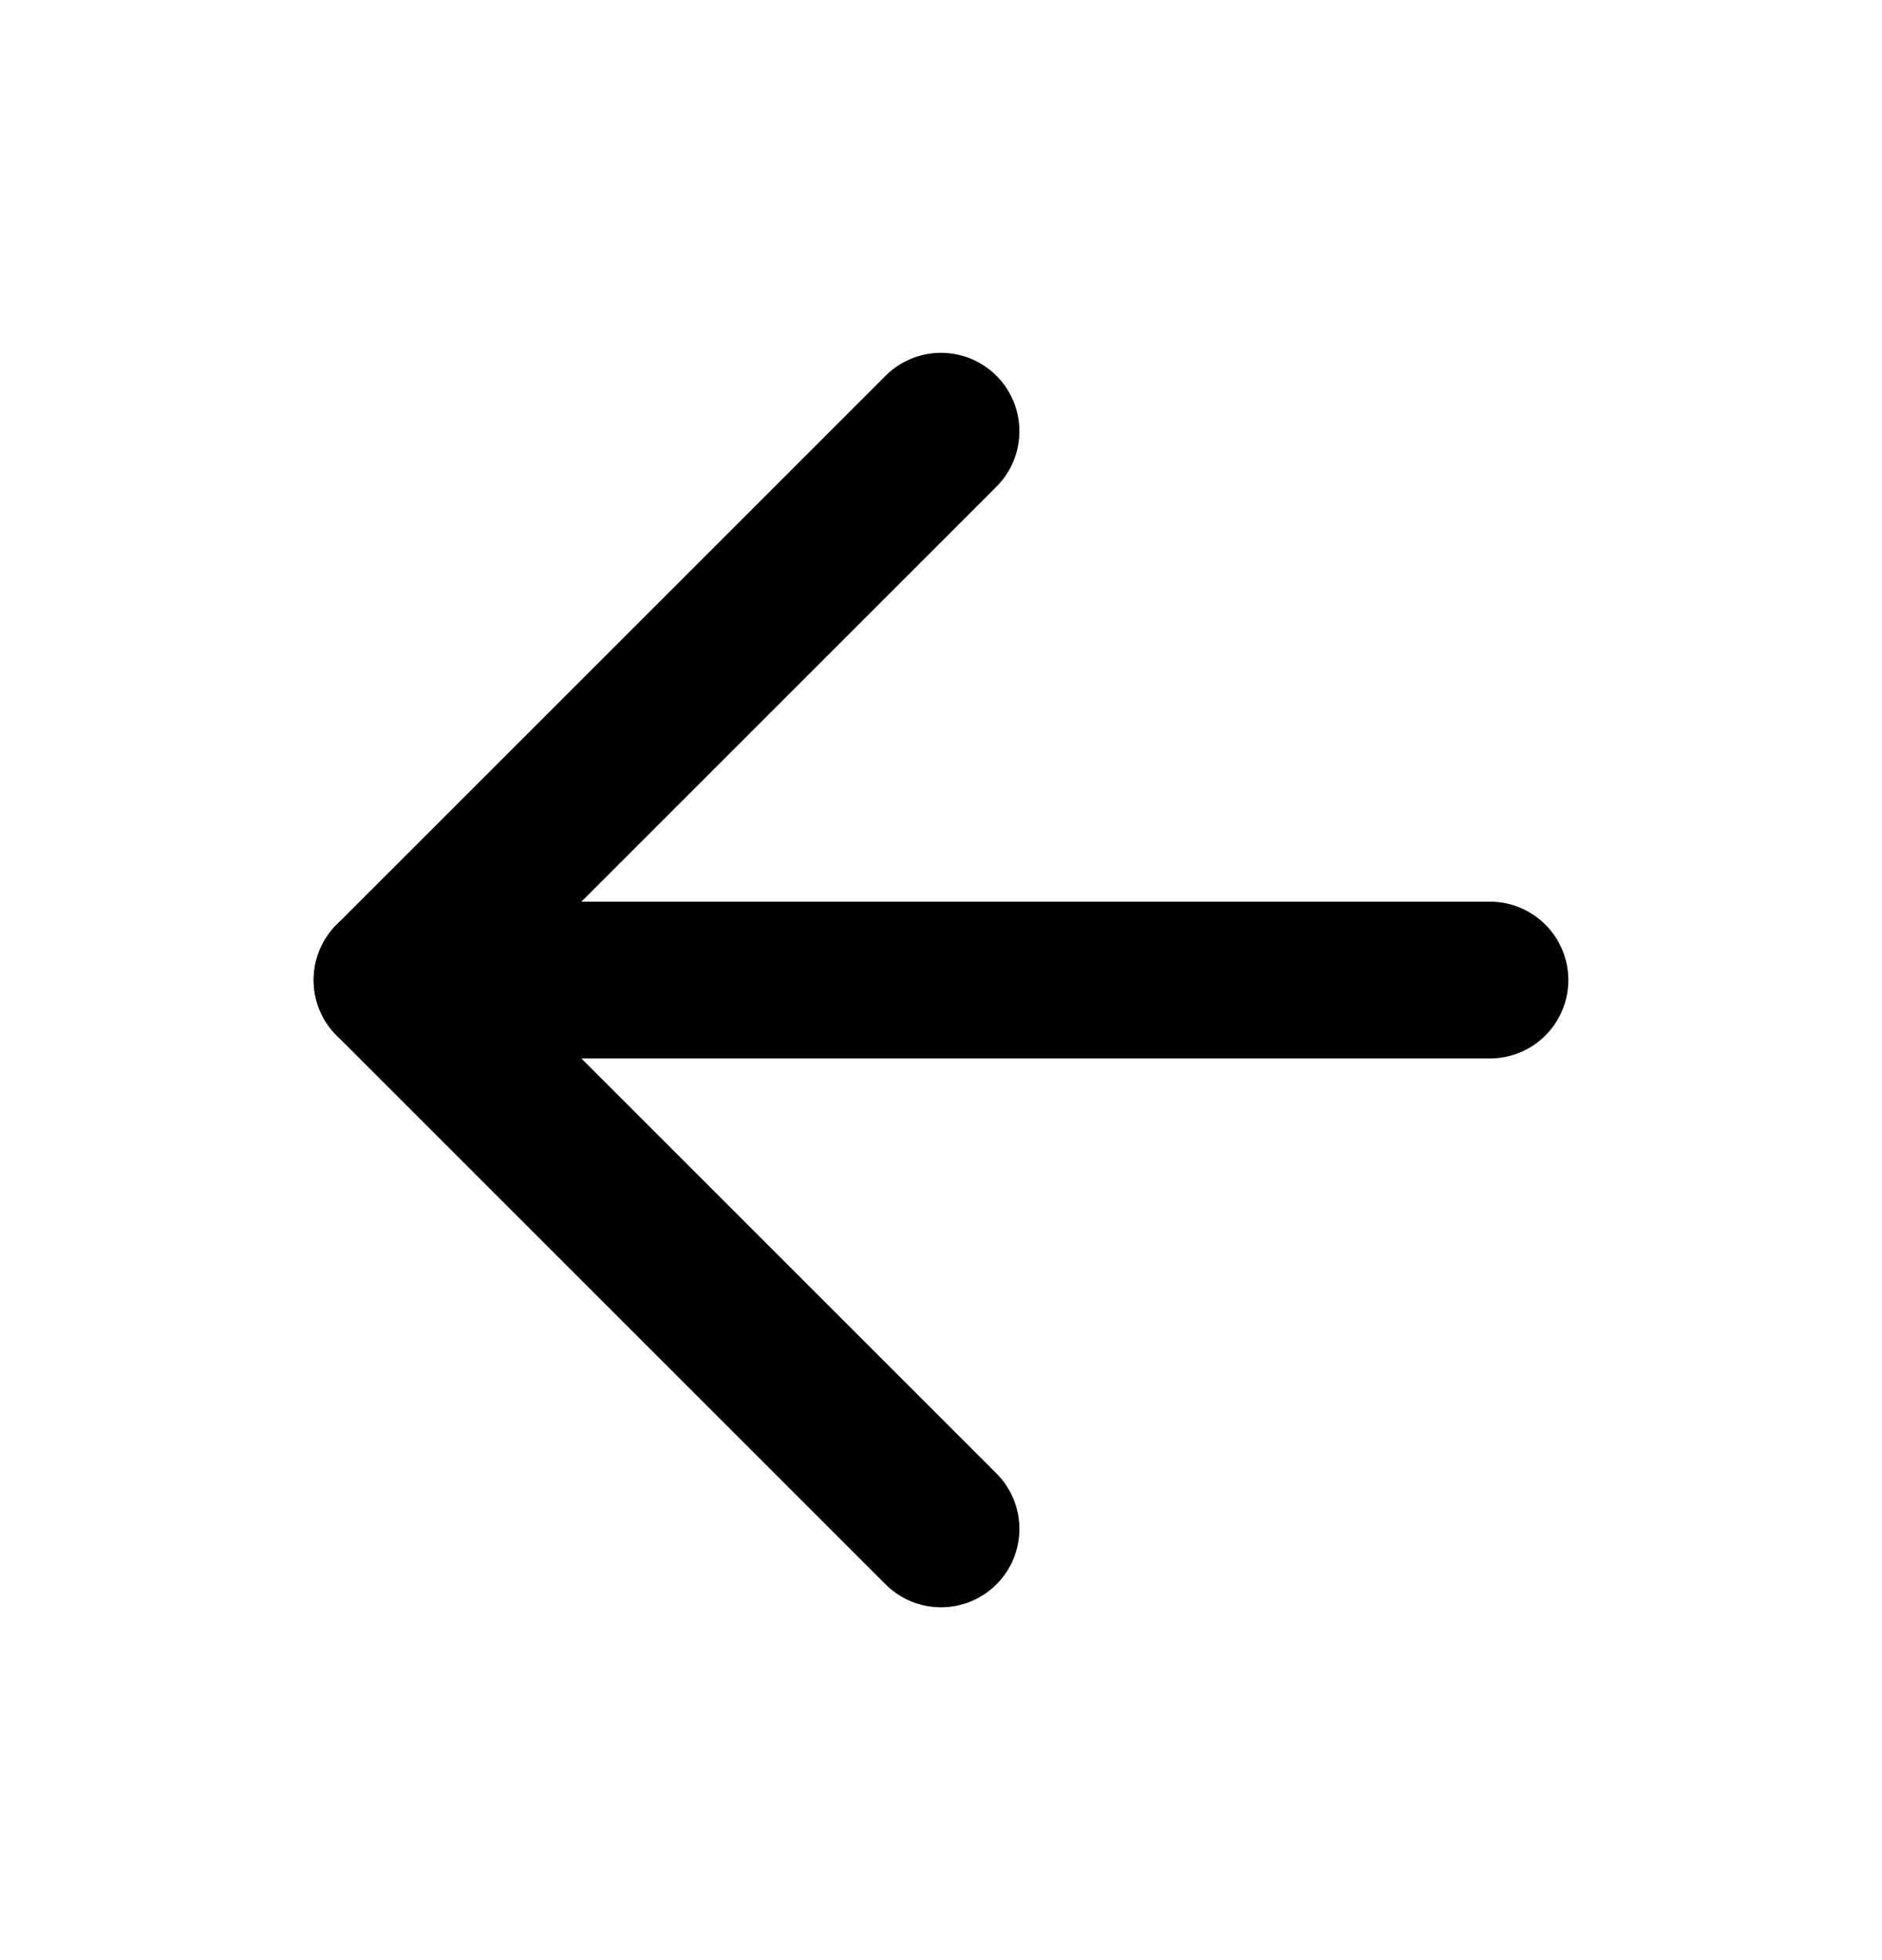 <svg xmlns="http://www.w3.org/2000/svg" width="24" height="25" viewBox="0 0 24 25" fill="none"><g id="arrow-left"><path id="Vector" d="M19 12.5H5" stroke="black" stroke-width="2" stroke-linecap="round" stroke-linejoin="round"></path><path id="Vector_2" d="M12 19.5L5 12.5L12 5.5" stroke="black" stroke-width="2" stroke-linecap="round" stroke-linejoin="round"></path></g></svg>